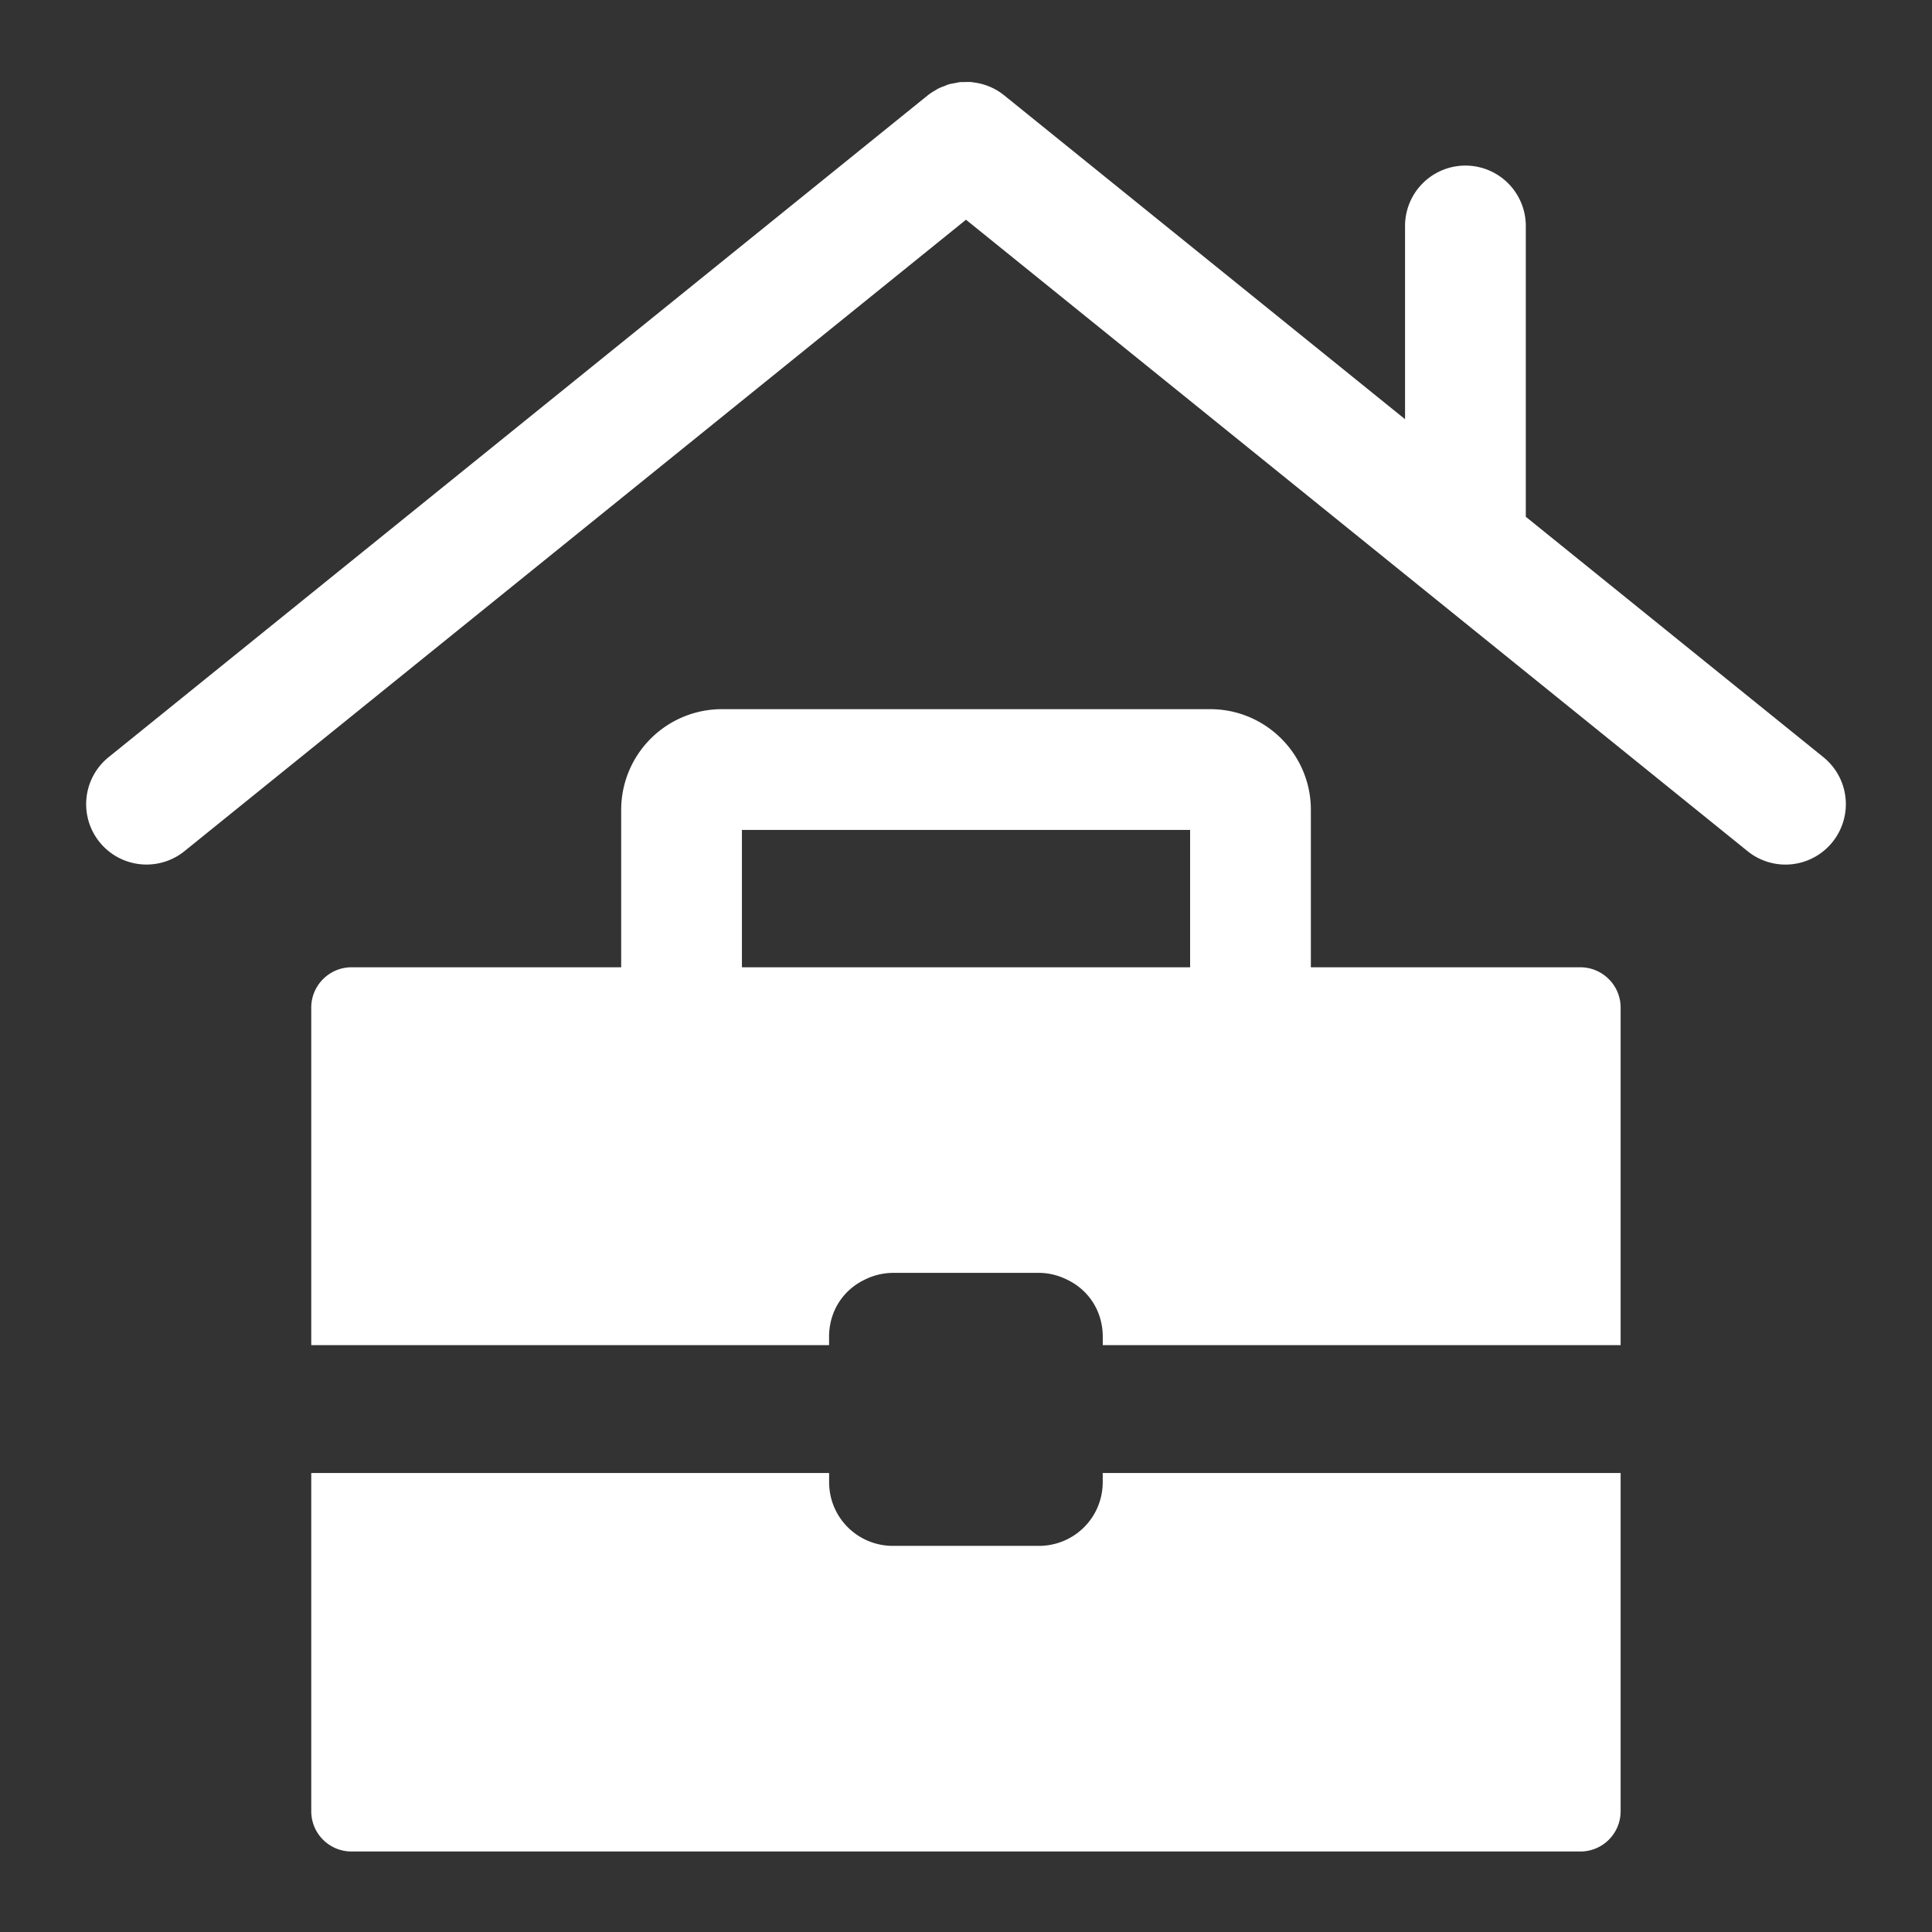 <svg xmlns="http://www.w3.org/2000/svg" width="48" height="48" fill="none"><rect width="100%" height="100%" fill="#333333" stroke="none"/><path fill="#fff" d="m45.302 18.812-7.394-5.973V5.614a1.5 1.5 0 1 0-3 0v4.801l-9.964-8.05a1.49 1.49 0 0 0-.747-.316c-.015-.002-.03-.007-.045-.008-.065-.007-.13-.004-.195-.002-.033.001-.066-.002-.099.001-.048.005-.094.017-.141.026-.049.009-.099.016-.148.03-.031.009-.06.024-.09.036-.062.023-.124.045-.184.076l-.035.023c-.07.04-.14.082-.206.134L2.698 18.812a1.5 1.5 0 0 0 1.886 2.334L24 5.459l19.417 15.687a1.497 1.497 0 0 0 2.109-.224 1.5 1.5 0 0 0-.224-2.11zM27.398 36.597h12.866V45a1 1 0 0 1-1 1H8.733a1 1 0 0 1-1-1v-8.403h12.866v.222c0 .89.715 1.588 1.588 1.588h3.622c.874 0 1.588-.699 1.588-1.588v-.222z"/><path fill="#fff" d="M39.264 24.032h-6.696v-3.913c0-1.378-1.121-2.5-2.5-2.5H17.933a2.503 2.503 0 0 0-2.5 2.5v3.913h-6.7c-.55 0-1 .45-1 1v8.388h12.865v-.207c0-.636.35-1.16.874-1.414a1.59 1.59 0 0 1 .715-.175h3.622c.254 0 .493.064.715.175.524.254.874.779.874 1.414v.207h12.866v-8.388c0-.55-.45-1-1-1zm-20.831-3.413h11.135v3.413H18.433v-3.413z"/></svg>